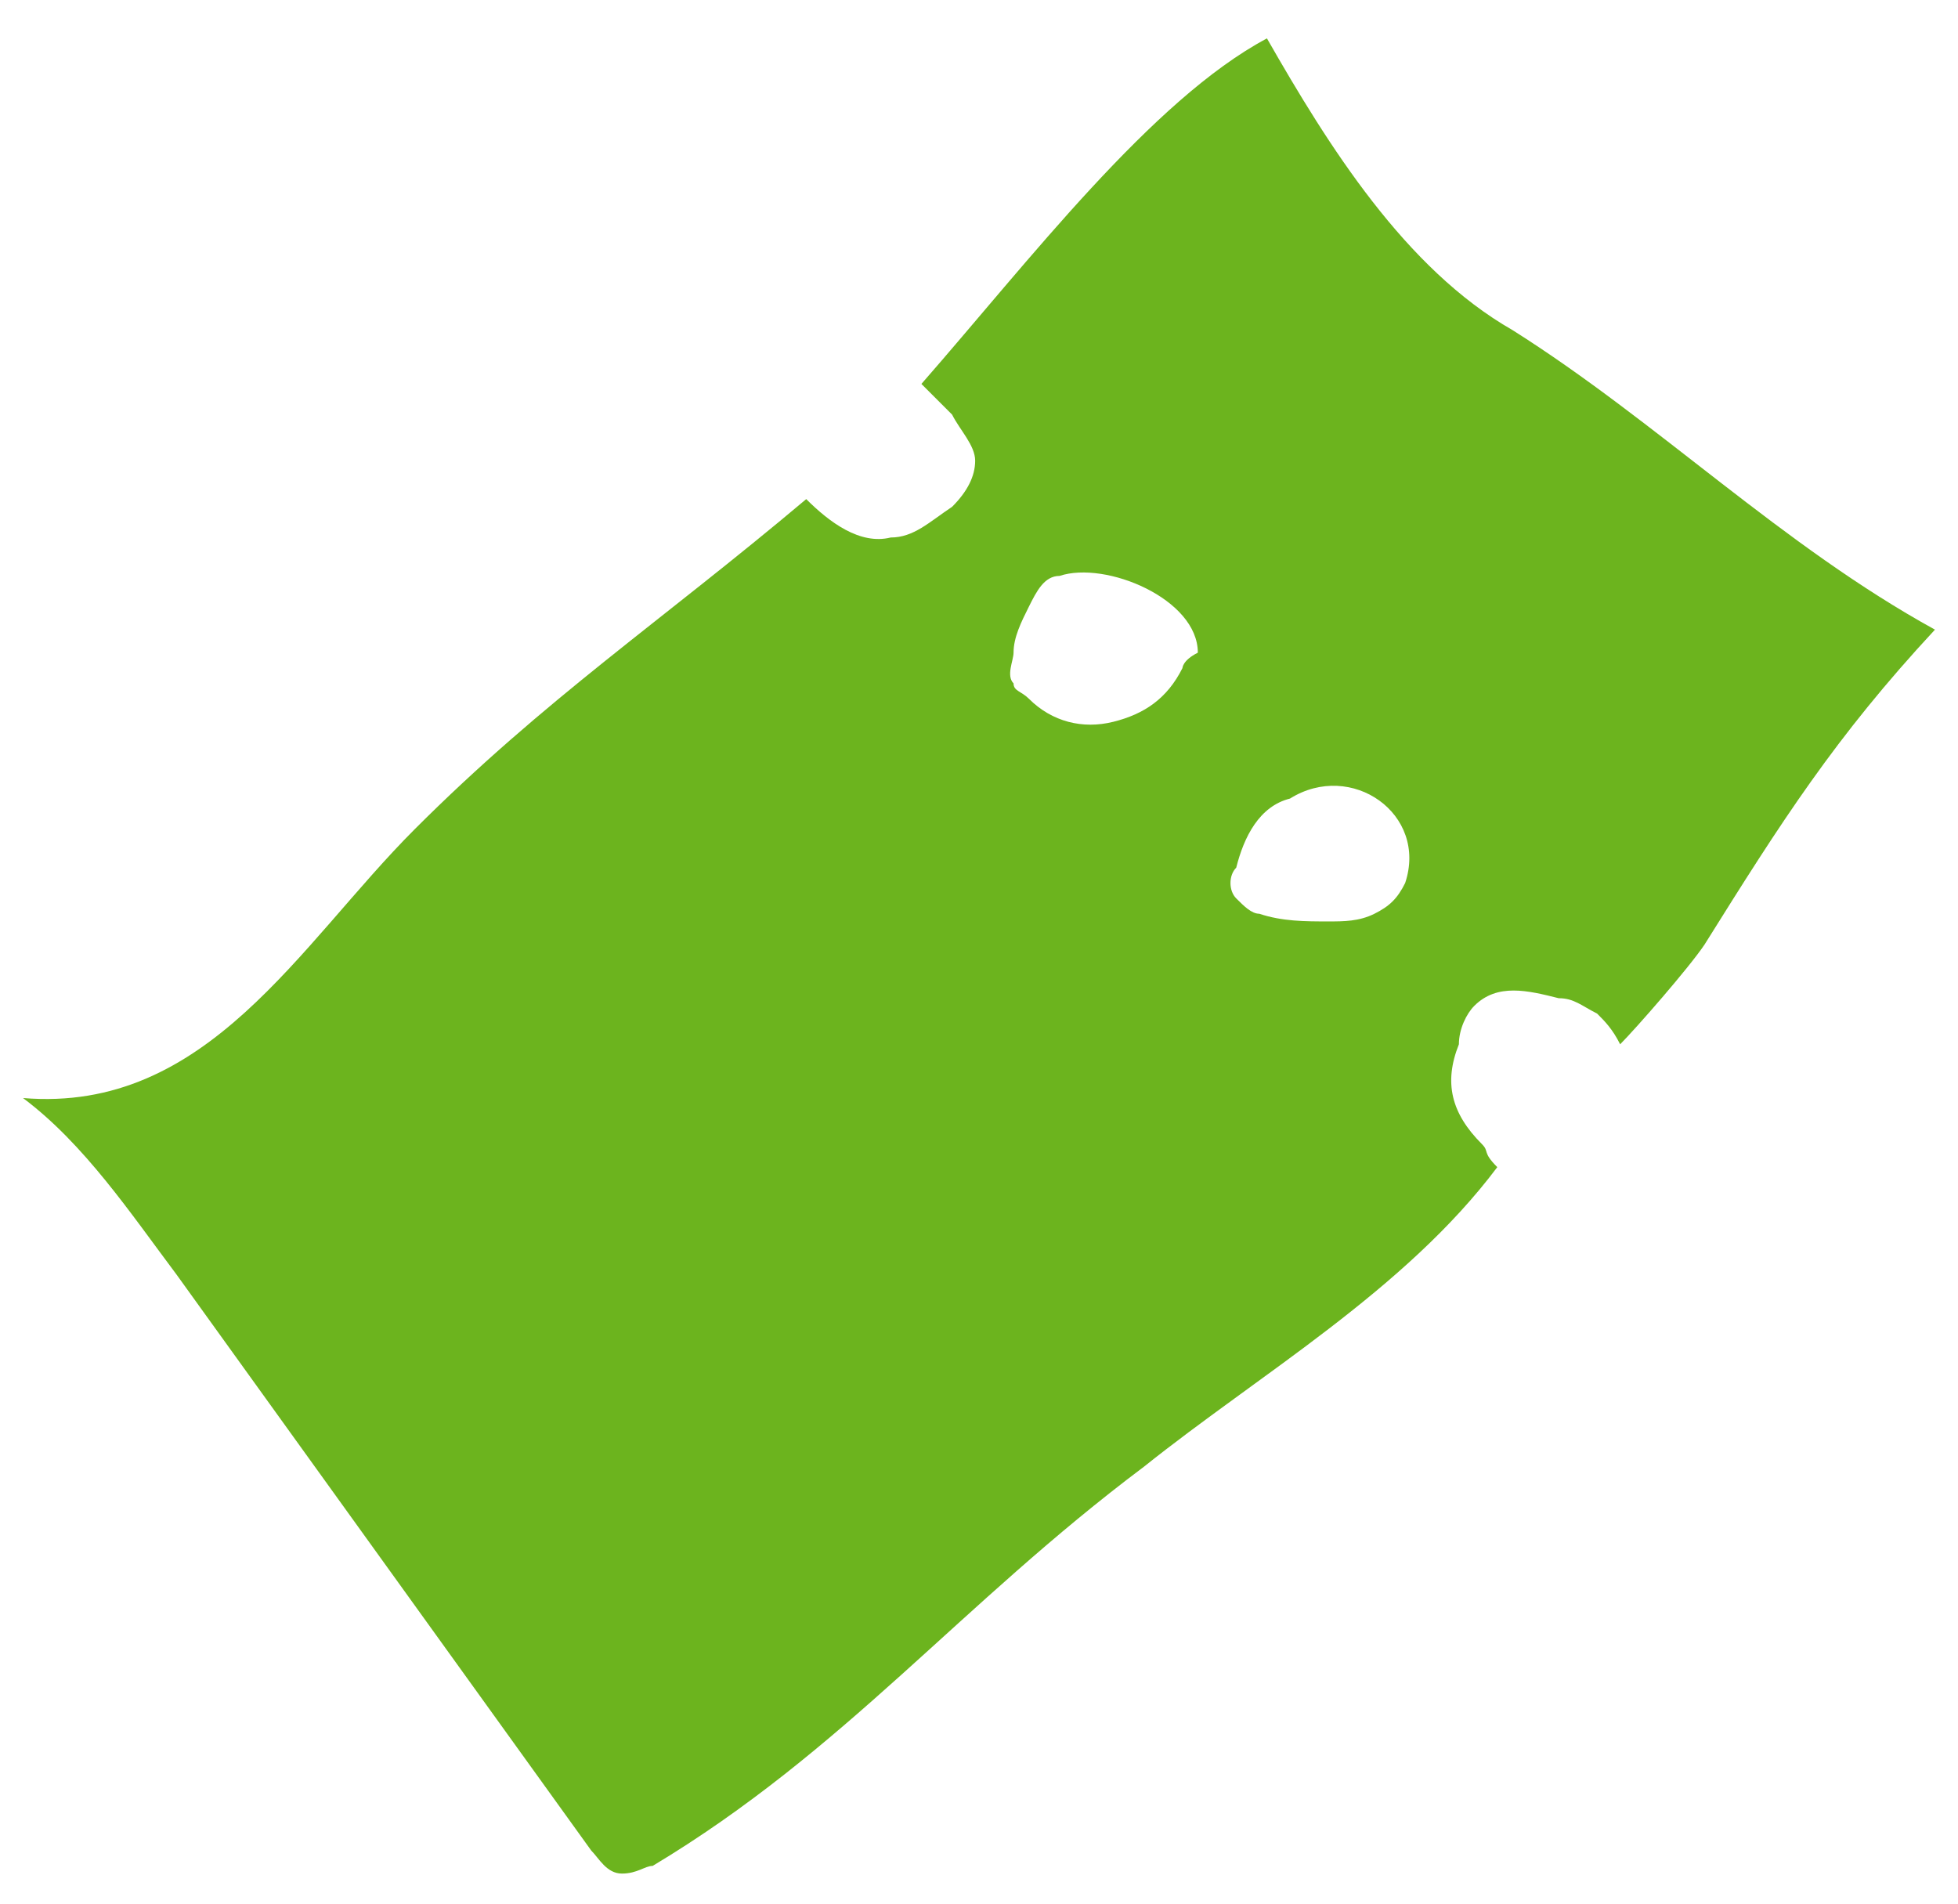 <?xml version="1.0" encoding="utf-8"?>
<!-- Generator: Adobe Illustrator 27.8.0, SVG Export Plug-In . SVG Version: 6.00 Build 0)  -->
<svg version="1.1" id="Ebene_1" xmlns="http://www.w3.org/2000/svg" xmlns:xlink="http://www.w3.org/1999/xlink" x="0px" y="0px"
	 viewBox="0 0 25.5 24.8" style="enable-background:new 0 0 25.5 24.8;" xml:space="preserve">
<style type="text/css">
	.st0{fill:#EA4C7F;}
	.st1{fill:#00A1E5;}
	.st2{fill:#FBB600;}
	.st3{fill:#6CB41E;}
</style>
<g>
	<path class="st3" d="M25.2,8.2c-2-1.1-3.6-2.7-5.5-3.9c-1.4-0.8-2.4-2.4-3.2-3.8C15,1.3,13.4,3.4,12,5c0.1,0.1,0.3,0.3,0.4,0.4
		c0.1,0.2,0.3,0.4,0.3,0.6c0,0.2-0.1,0.4-0.3,0.6C12.1,6.8,11.9,7,11.6,7c-0.4,0.1-0.8-0.2-1.1-0.5c0,0,0,0,0,0
		c-1.9,1.6-3.4,2.6-5.1,4.3c-1.5,1.5-2.7,3.7-5.1,3.5c0.8,0.6,1.4,1.5,2,2.3c1.8,2.5,3.6,5,5.4,7.5c0.1,0.1,0.2,0.3,0.4,0.3
		c0.2,0,0.3-0.1,0.4-0.1c2.5-1.5,4-3.4,6.4-5.2c1.5-1.2,3.4-2.3,4.6-3.9c-0.2-0.2-0.1-0.2-0.2-0.3c-0.4-0.4-0.5-0.8-0.3-1.3
		c0-0.2,0.1-0.4,0.2-0.5c0.3-0.3,0.7-0.2,1.1-0.1c0.2,0,0.3,0.1,0.5,0.2c0.1,0.1,0.2,0.2,0.3,0.4c0.2-0.2,0.9-1,1.1-1.3
		C23.2,10.7,23.9,9.6,25.2,8.2z M15.4,8.7c-0.2,0.4-0.5,0.6-0.9,0.7c-0.4,0.1-0.8,0-1.1-0.3c-0.1-0.1-0.2-0.1-0.2-0.2
		c-0.1-0.1,0-0.3,0-0.4c0-0.2,0.1-0.4,0.2-0.6c0.1-0.2,0.2-0.4,0.4-0.4c0.6-0.2,1.8,0.3,1.8,1C15.4,8.6,15.4,8.7,15.4,8.7z
		 M18.3,11.5c-0.1,0.2-0.2,0.3-0.4,0.4C17.7,12,17.5,12,17.3,12c-0.3,0-0.6,0-0.9-0.1c-0.1,0-0.2-0.1-0.3-0.2
		c-0.1-0.1-0.1-0.3,0-0.4c0.1-0.4,0.3-0.8,0.7-0.9C17.6,9.9,18.6,10.6,18.3,11.5z"/>
</g>
</svg>
